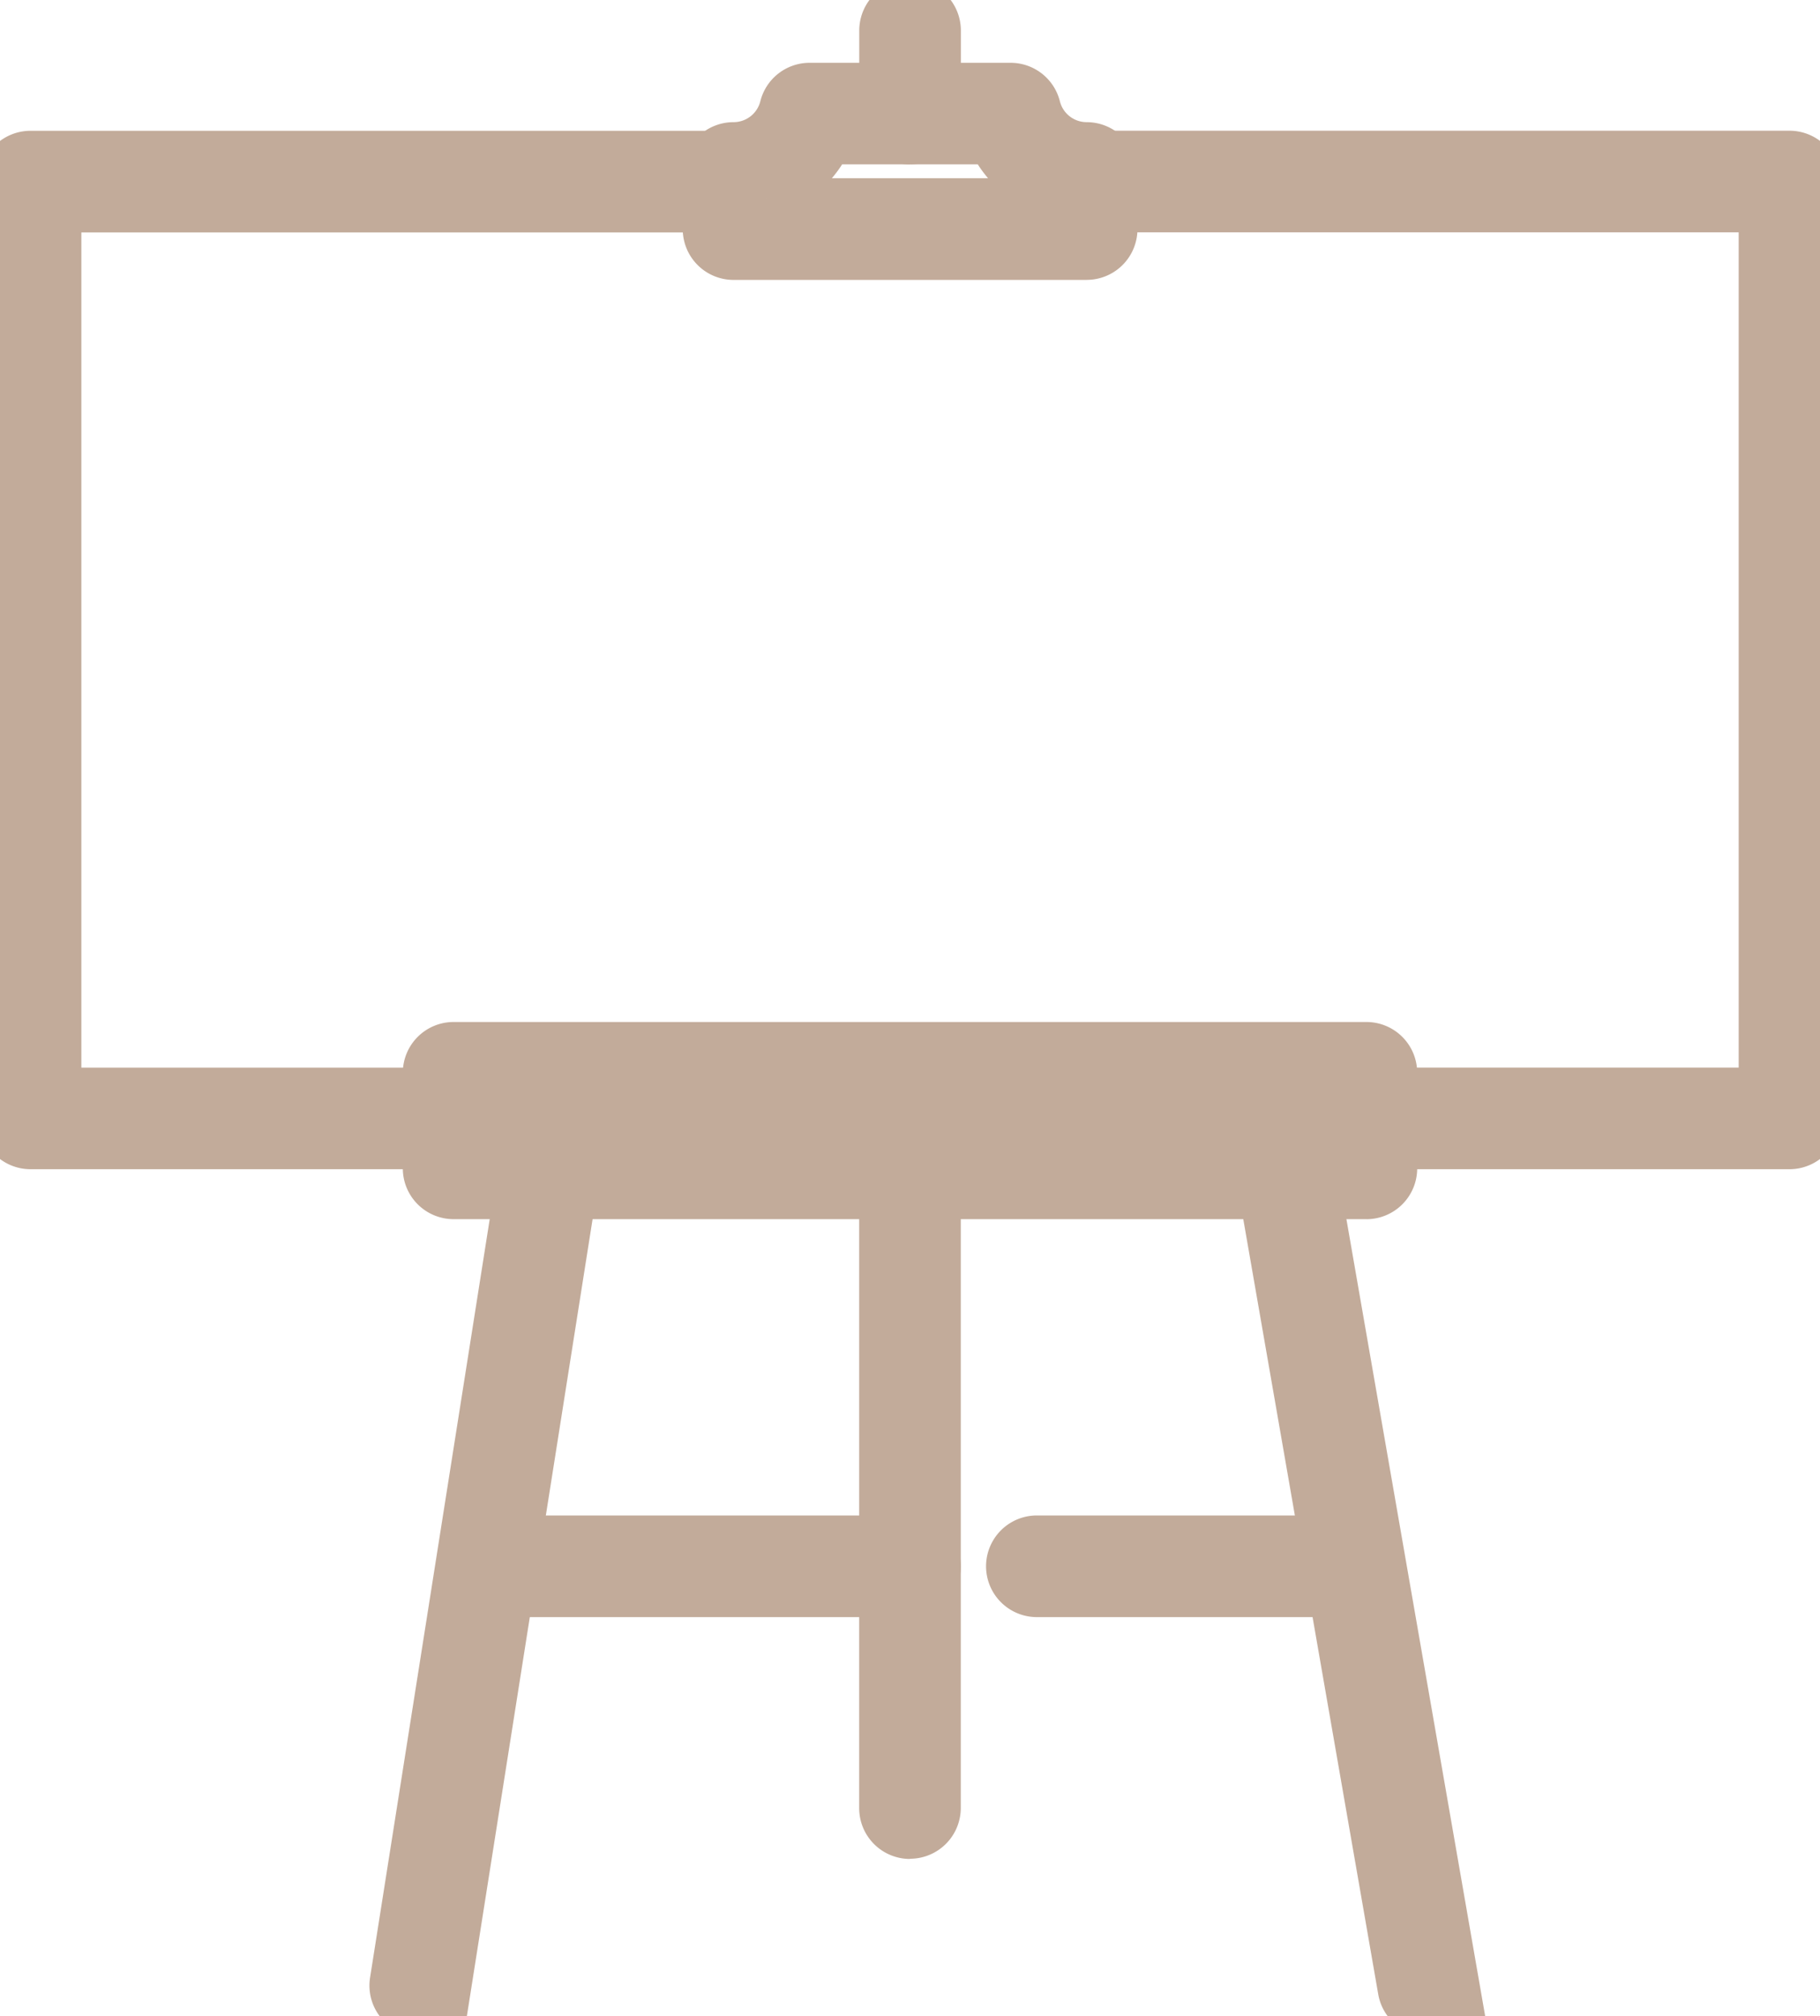 <svg id="Group_555" data-name="Group 555" xmlns="http://www.w3.org/2000/svg" xmlns:xlink="http://www.w3.org/1999/xlink" width="44.893" height="49.727" viewBox="0 0 44.893 49.727">
  <defs>
    <clipPath id="clip-path">
      <rect id="Rectangle_315" data-name="Rectangle 315" width="44.893" height="49.727" fill="#c2ab9a" stroke="#c2ab9a" stroke-width="1"/>
    </clipPath>
  </defs>
  <g id="Group_554" data-name="Group 554" clip-path="url(#clip-path)">
    <path id="Path_7277" data-name="Path 7277" d="M10.976,61.712H.753A.753.753,0,0,1,0,60.959V37.853A.753.753,0,0,1,.753,37.1H17.426a.753.753,0,0,1,0,1.507H1.507v21.6h9.469a.753.753,0,1,1,0,1.507" transform="translate(0 -33.374)" fill="#c2ab9a" stroke="#c2ab9a" stroke-width="1"/>
    <path id="Path_7278" data-name="Path 7278" d="M277.453,61.712H267.018a.753.753,0,1,1,0-1.507H276.7v-21.6H260.115a.753.753,0,0,1,0-1.507h17.338a.753.753,0,0,1,.753.753V60.959a.753.753,0,0,1-.753.753" transform="translate(-233.313 -33.374)" fill="#c2ab9a" stroke="#c2ab9a" stroke-width="1"/>
    <path id="Path_7279" data-name="Path 7279" d="M182.1,24.761h-8.71a.753.753,0,0,1-.753-.753V22.623a.753.753,0,0,1,.753-.753,1.181,1.181,0,0,0,1.146-.895.753.753,0,0,1,.73-.569h4.957a.753.753,0,0,1,.731.569,1.181,1.181,0,0,0,1.146.895.753.753,0,0,1,.753.753v1.384a.753.753,0,0,1-.753.753m-7.907-1.507h7.1a2.687,2.687,0,0,1-1.59-1.342h-3.923a2.687,2.687,0,0,1-1.59,1.342" transform="translate(-155.296 -18.357)" fill="#c2ab9a" stroke="#c2ab9a" stroke-width="1"/>
    <path id="Path_7280" data-name="Path 7280" d="M127.178,259.81H104.663a.753.753,0,0,1-.753-.753V256.7a.753.753,0,0,1,.753-.753h22.515a.753.753,0,0,1,.753.753v2.358a.753.753,0,0,1-.753.753M105.417,258.3h21.008v-.851H105.417Z" transform="translate(-93.474 -230.24)" fill="#c2ab9a" stroke="#c2ab9a" stroke-width="1"/>
    <path id="Path_7281" data-name="Path 7281" d="M96.47,301.082a.754.754,0,0,1-.745-.871l3.18-20.157a.753.753,0,1,1,1.488.235l-3.18,20.157a.754.754,0,0,1-.743.636" transform="translate(-86.103 -251.355)" fill="#c2ab9a" stroke="#c2ab9a" stroke-width="1"/>
    <path id="Path_7282" data-name="Path 7282" d="M312.931,302.976a.753.753,0,0,1-.741-.624l-3.473-19.946a.753.753,0,0,1,1.484-.258l3.473,19.946a.754.754,0,0,1-.743.883" transform="translate(-277.701 -253.249)" fill="#c2ab9a" stroke="#c2ab9a" stroke-width="1"/>
    <path id="Path_7283" data-name="Path 7283" d="M216.751,298.6a.753.753,0,0,1-.753-.753V282.278a.753.753,0,0,1,1.506,0v15.564a.753.753,0,0,1-.753.753" transform="translate(-194.305 -253.25)" fill="#c2ab9a" stroke="#c2ab9a" stroke-width="1"/>
    <path id="Path_7284" data-name="Path 7284" d="M216.751,3.556A.753.753,0,0,1,216,2.8V.753a.753.753,0,1,1,1.506,0V2.8a.753.753,0,0,1-.753.753" transform="translate(-194.305)" fill="#c2ab9a" stroke="#c2ab9a" stroke-width="1"/>
    <path id="Path_7285" data-name="Path 7285" d="M255.682,378.7H247.91a.753.753,0,1,1,0-1.507h7.772a.753.753,0,1,1,0,1.507" transform="translate(-222.334 -339.315)" fill="#c2ab9a" stroke="#c2ab9a" stroke-width="1"/>
    <path id="Path_7286" data-name="Path 7286" d="M125.352,378.7h-10.2a.753.753,0,1,1,0-1.507h10.2a.753.753,0,1,1,0,1.507" transform="translate(-102.905 -339.315)" fill="#c2ab9a" stroke="#c2ab9a" stroke-width="1"/>
  </g>
</svg>
